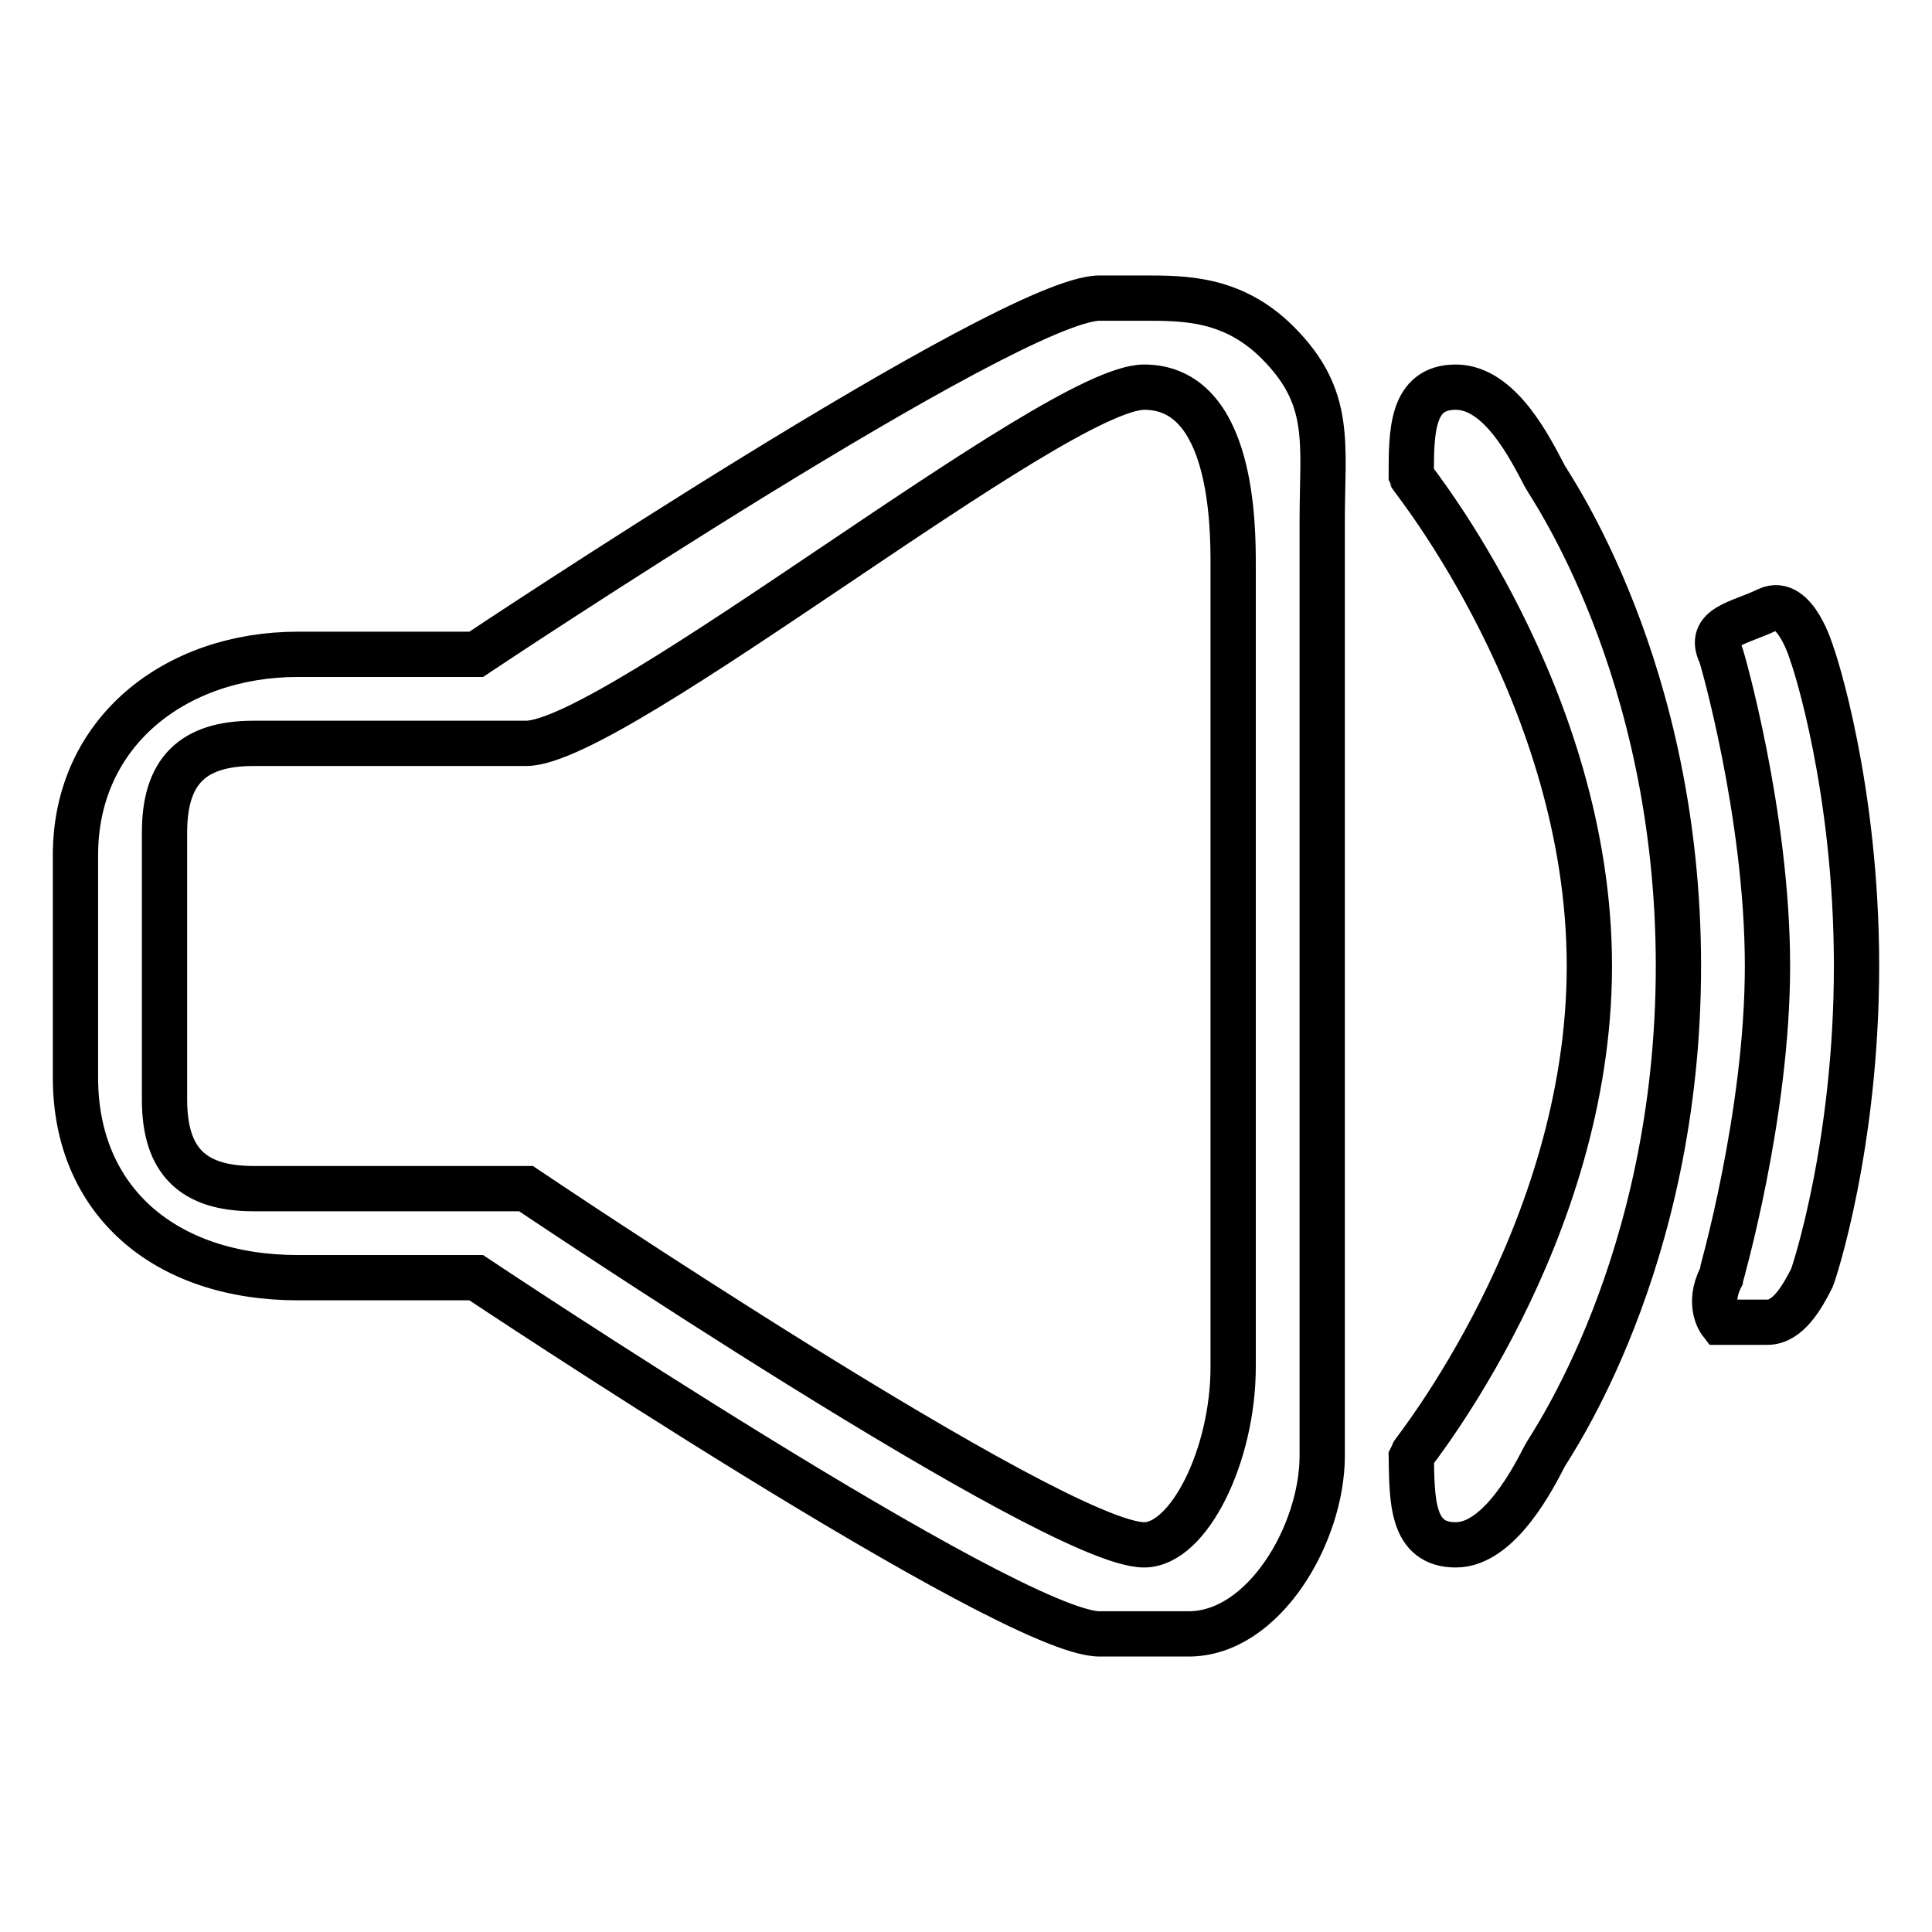 <?xml version="1.0" encoding="utf-8"?>
<!-- Svg Vector Icons : http://www.onlinewebfonts.com/icon -->
<!DOCTYPE svg PUBLIC "-//W3C//DTD SVG 1.1//EN" "http://www.w3.org/Graphics/SVG/1.1/DTD/svg11.dtd">
<svg version="1.1" xmlns="http://www.w3.org/2000/svg" xmlns:xlink="http://www.w3.org/1999/xlink" x="0px" y="0px" viewBox="0 0 256 256" enable-background="new 0 0 256 256" xml:space="preserve">
<g> <path stroke-width="6" fill-opacity="0" stroke="#000000"  d="M187,63.1c0.1,0.3,23.6,29.2,23.6,64.9s-23.5,64.6-23.6,64.9c0.1,5.9,0,11.8,5.9,11.8 c5.9,0,10.5-9.3,11.8-11.8c0.6-1.2,17.7-25.4,17.7-64.9c0-39.5-17.1-63.7-17.7-64.9c-1.9-3.6-5.9-11.8-11.8-11.8 C187,51.3,187,57.2,187,63.1z M234.2,80.8c-3.7,1.8-8,2.2-6.2,5.9c0.1,0.1,6.2,21.2,6.2,41.3c0,19.9-6.2,41.2-6.2,41.3 c-1.8,3.6,0,5.9,0,5.9s5.1,0,6.2,0c2.7,0,4.6-3.3,5.9-5.9c0.3-0.7,5.9-17.7,5.9-41.3c0-23.6-5.6-40.6-5.9-41.3 C240.1,86.7,237.9,79,234.2,80.8z M151.6,51.3c11.8,0,11.8,18.5,11.8,23.6v106.2c0,11.8-5.9,23.6-11.8,23.6 c-11.8,0-81.9-47.2-81.9-47.2c-12.5,0-36.1,0-36.1,0c-8.1,0-11.8-3.7-11.8-11.8v-35.4c0-8.1,3.7-11.8,11.8-11.8h36.1 C81.5,98.5,139.8,51.3,151.6,51.3z M145.7,39.5c-11.8,0-82.6,47.2-82.6,47.2H39.5C23.2,86.7,10,97,10,113.3v29.5 c0,16.3,11.8,26.5,29.5,26.5h23.6c0,0,70.8,47.2,82.6,47.2h5.9c5.4,0,0,0,5.9,0c10,0,17.7-13.3,17.7-23.6V69 c0-10.3,1.4-16.3-5.9-23.6c-5.9-5.9-12.3-5.9-17.7-5.9C147.1,39.5,157.5,39.5,145.7,39.5z"/></g>
</svg>